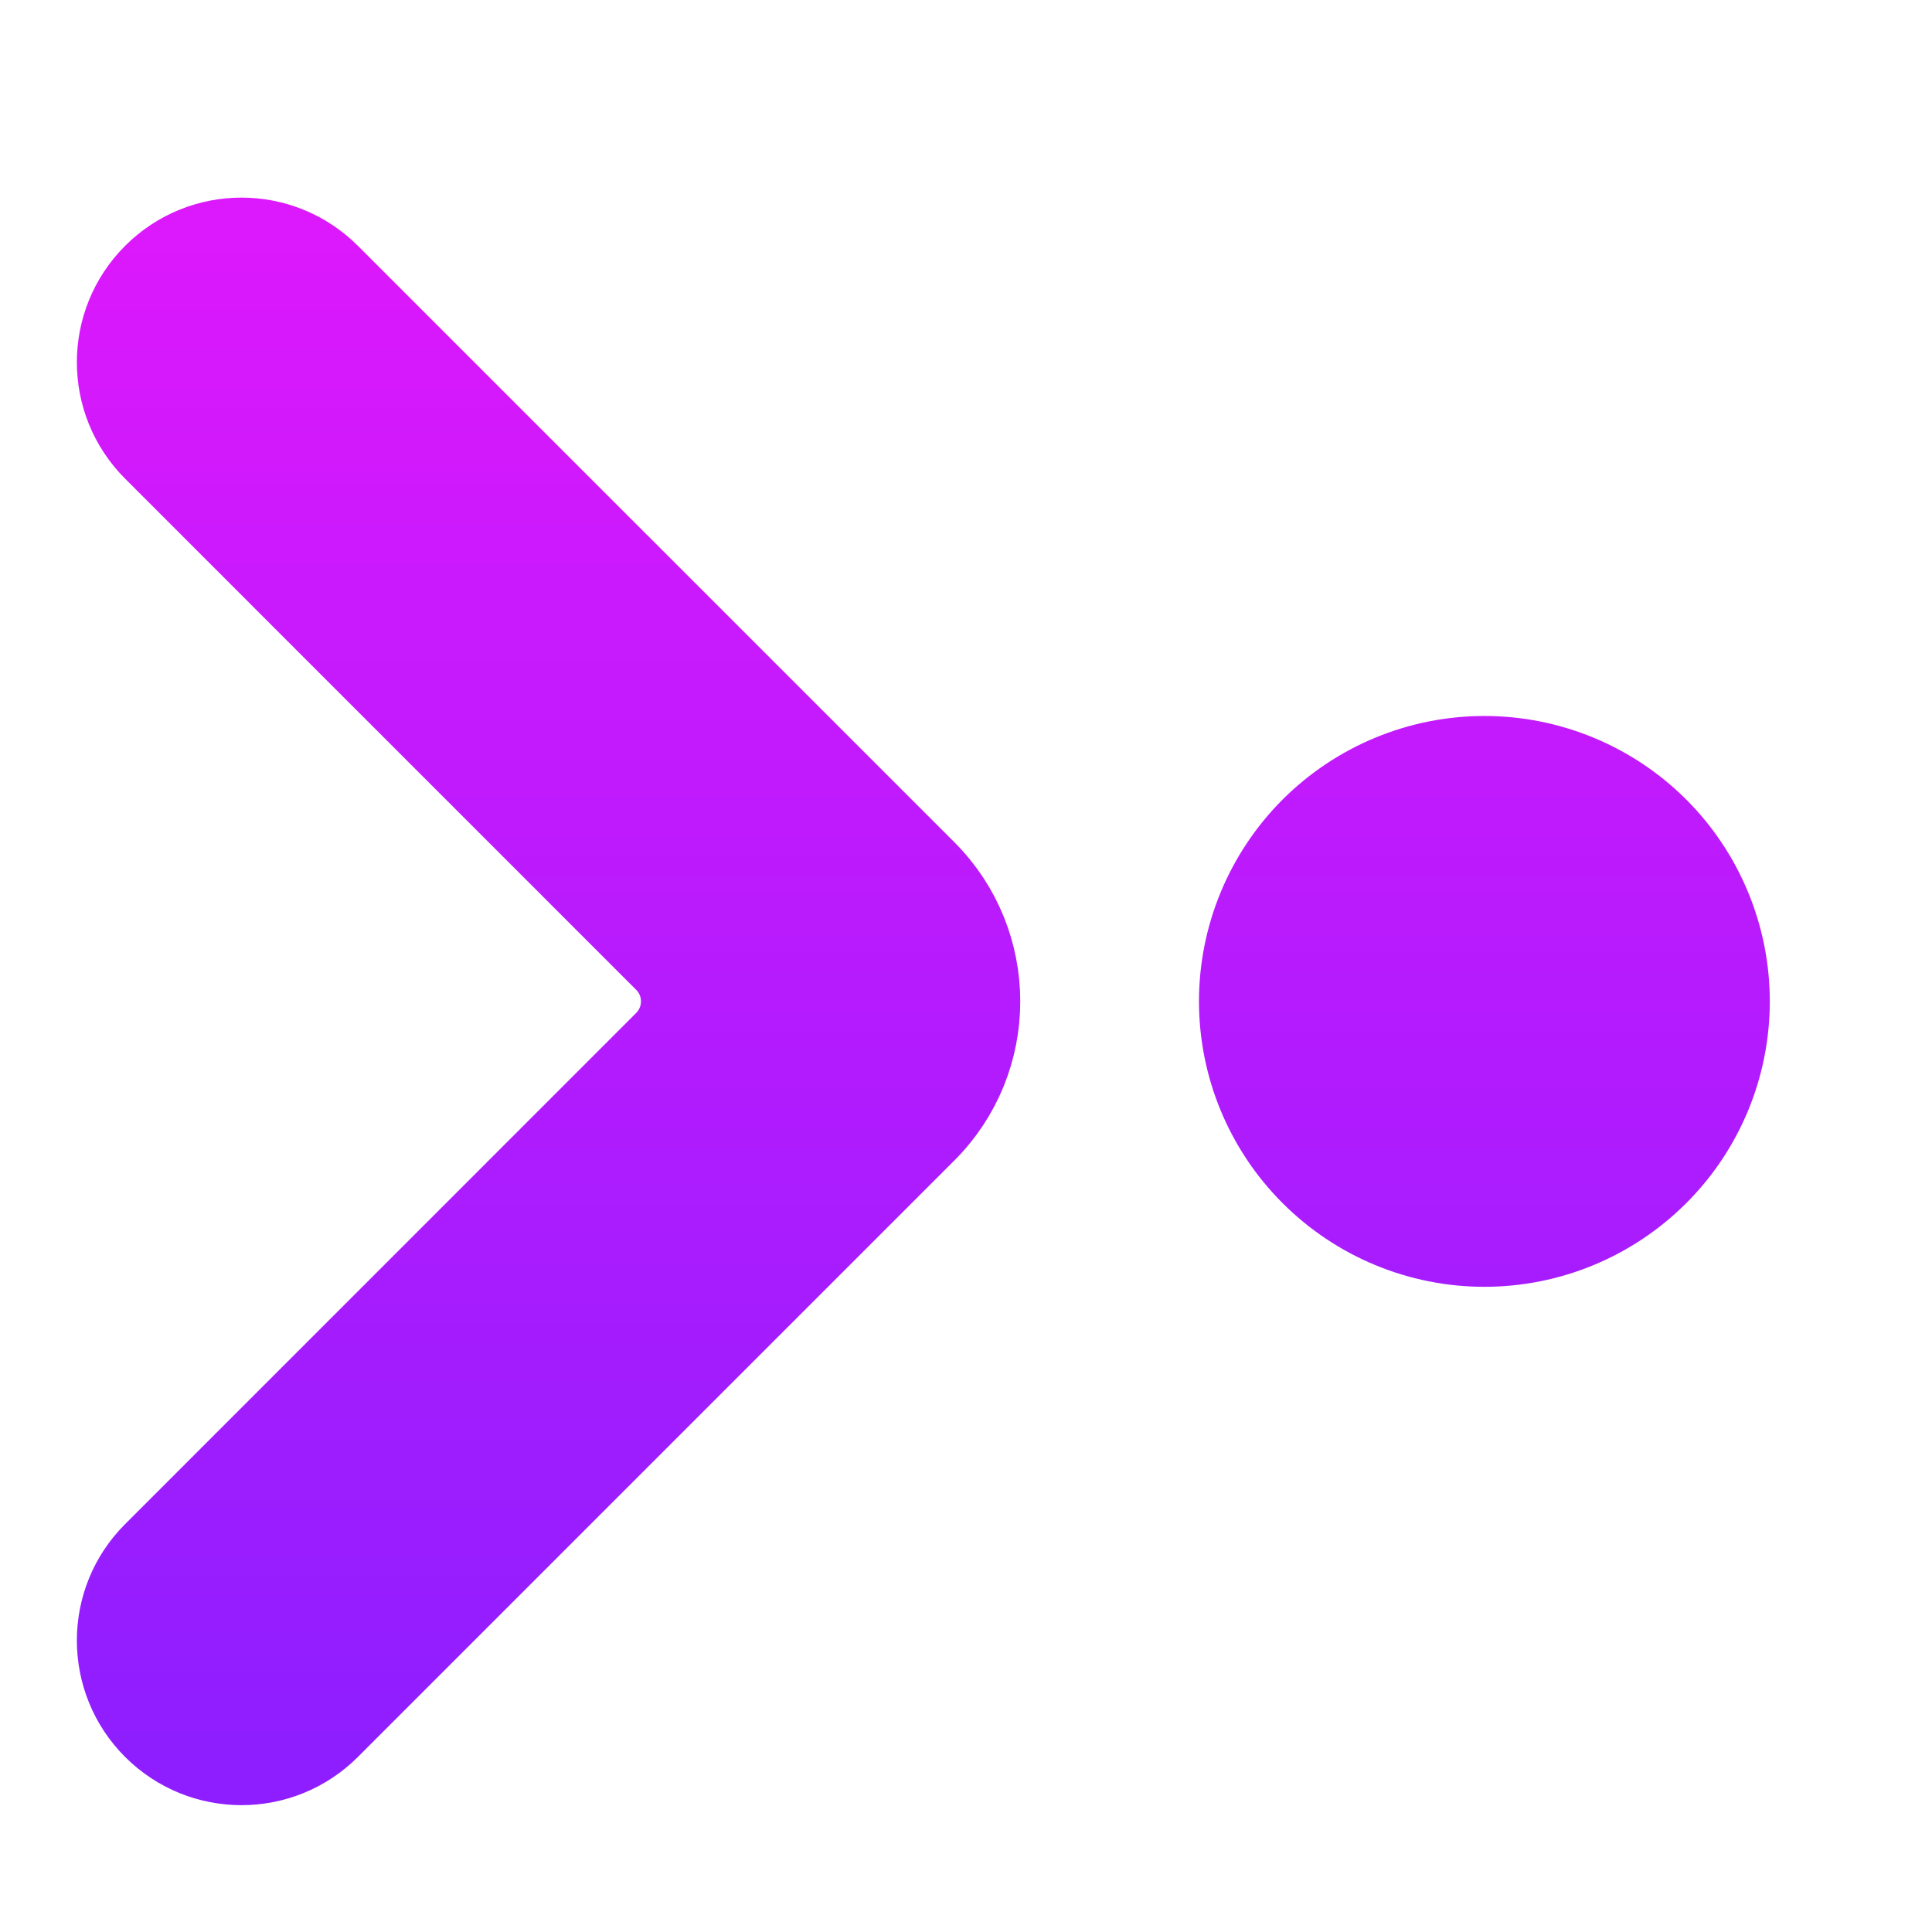 <svg width="22" height="22" viewBox="0 0 22 22" fill="none" xmlns="http://www.w3.org/2000/svg">
<path d="M1.778 3.153C2.315 2.616 3.185 2.616 3.722 3.153L10.514 9.944C11.319 10.75 11.319 12.056 10.514 12.861L3.722 19.653C3.185 20.19 2.315 20.19 1.778 19.653C1.241 19.116 1.241 18.245 1.778 17.709L7.597 11.889C7.866 11.62 7.866 11.185 7.597 10.917L1.778 5.097C1.241 4.56 1.241 3.69 1.778 3.153Z" fill="url(#paint0_linear_451_2885)" stroke="url(#paint1_linear_451_2885)"/>
<path d="M16.903 8.653C16.174 8.653 15.475 8.943 14.959 9.458C14.443 9.974 14.153 10.674 14.153 11.403C14.153 12.132 14.443 12.832 14.959 13.347C15.475 13.863 16.174 14.153 16.903 14.153C17.633 14.153 18.332 13.863 18.848 13.347C19.364 12.832 19.653 12.132 19.653 11.403C19.653 10.674 19.364 9.974 18.848 9.458C18.332 8.943 17.633 8.653 16.903 8.653Z" fill="url(#paint2_linear_451_2885)" stroke="url(#paint3_linear_451_2885)"/>
<defs>
<linearGradient id="paint0_linear_451_2885" x1="9.826" y1="2.75" x2="9.826" y2="20.055" gradientUnits="userSpaceOnUse">
<stop stop-color="#DC18FC"/>
<stop offset="1" stop-color="#8E1EFF"/>
</linearGradient>
<linearGradient id="paint1_linear_451_2885" x1="9.826" y1="2.75" x2="9.826" y2="20.055" gradientUnits="userSpaceOnUse">
<stop stop-color="#DC18FC"/>
<stop offset="1" stop-color="#8E1EFF"/>
</linearGradient>
<linearGradient id="paint2_linear_451_2885" x1="11.202" y1="2.75" x2="11.202" y2="20.055" gradientUnits="userSpaceOnUse">
<stop stop-color="#DC18FC"/>
<stop offset="1" stop-color="#8E1EFF"/>
</linearGradient>
<linearGradient id="paint3_linear_451_2885" x1="11.202" y1="2.75" x2="11.202" y2="20.055" gradientUnits="userSpaceOnUse">
<stop stop-color="#DC18FC"/>
<stop offset="1" stop-color="#8E1EFF"/>
</linearGradient>
</defs>
</svg>
